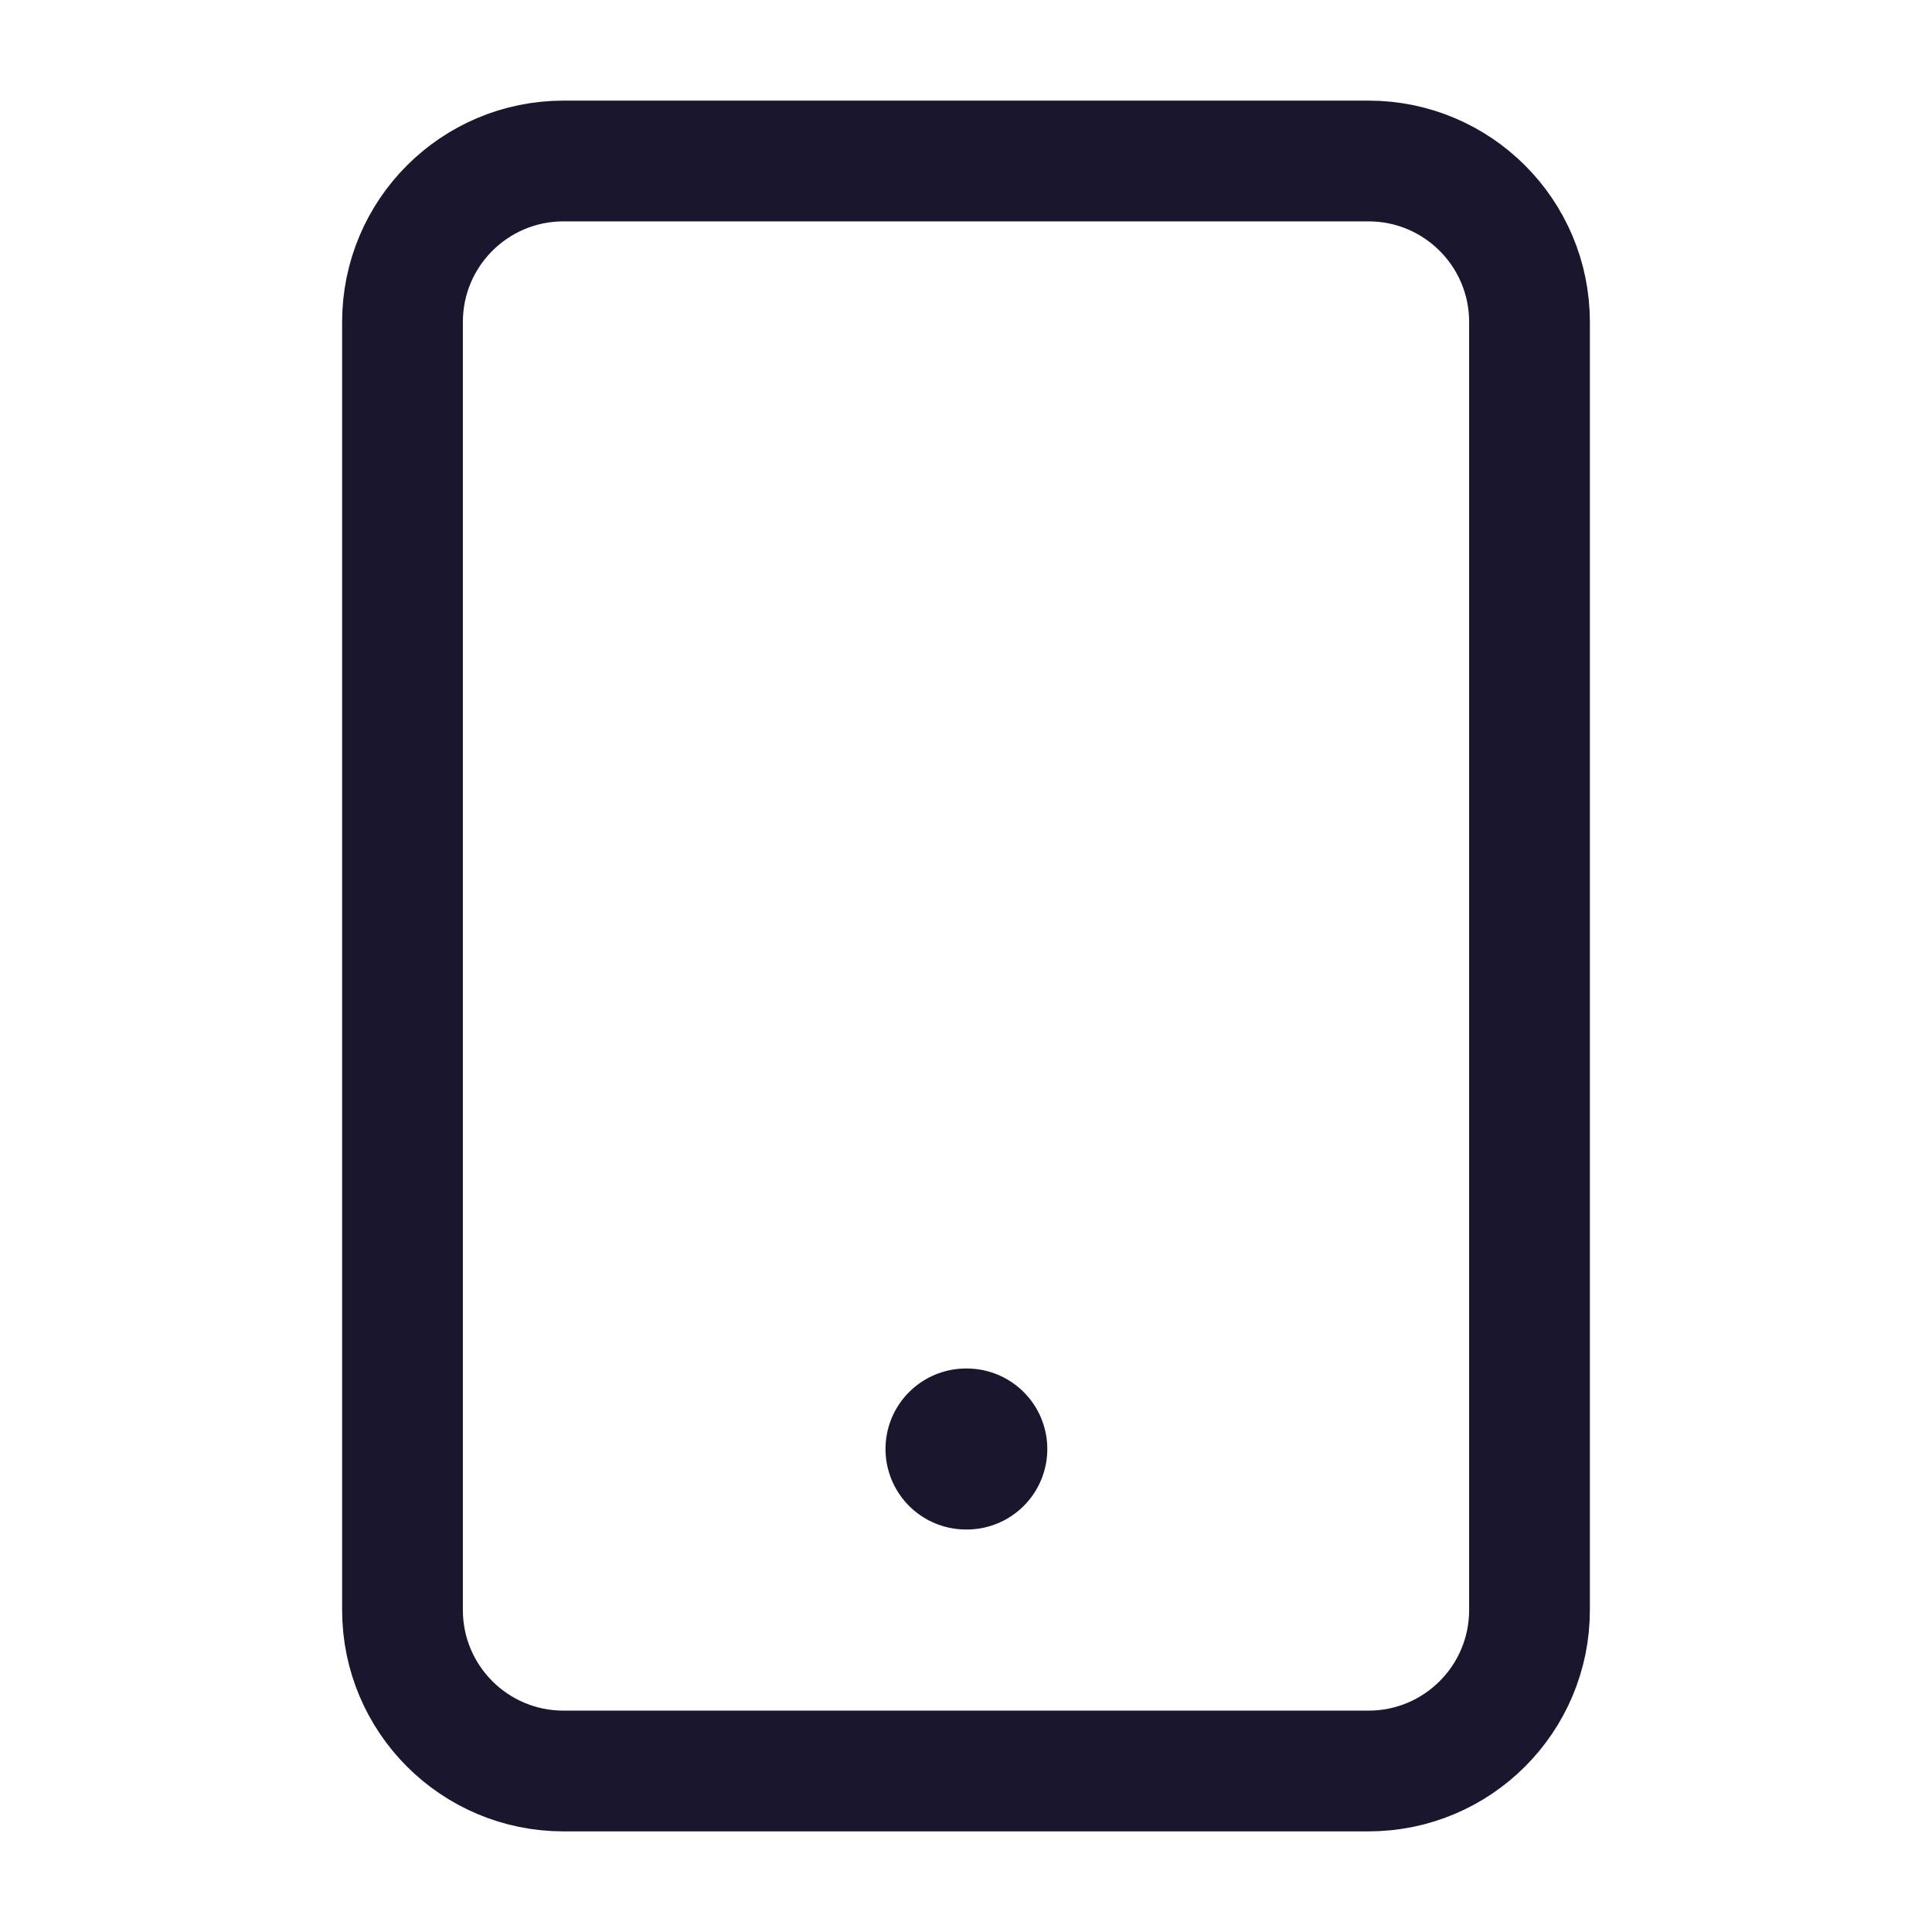 <svg width="24" height="24" viewBox="0 0 24 24" fill="none" xmlns="http://www.w3.org/2000/svg">
    <path
        d="M17 2H7C5.895 2 5 2.895 5 4V20C5 21.105 5.895 22 7 22H17C18.105 22 19 21.105 19 20V4C19 2.895 18.105 2 17 2Z"
        stroke="#1A162E" stroke-width="1.5" stroke-linecap="round" stroke-linejoin="round" />
    <path d="M12 18H12.01" stroke="#1A162E" stroke-width="2" stroke-linecap="round"
        stroke-linejoin="round" />
</svg>